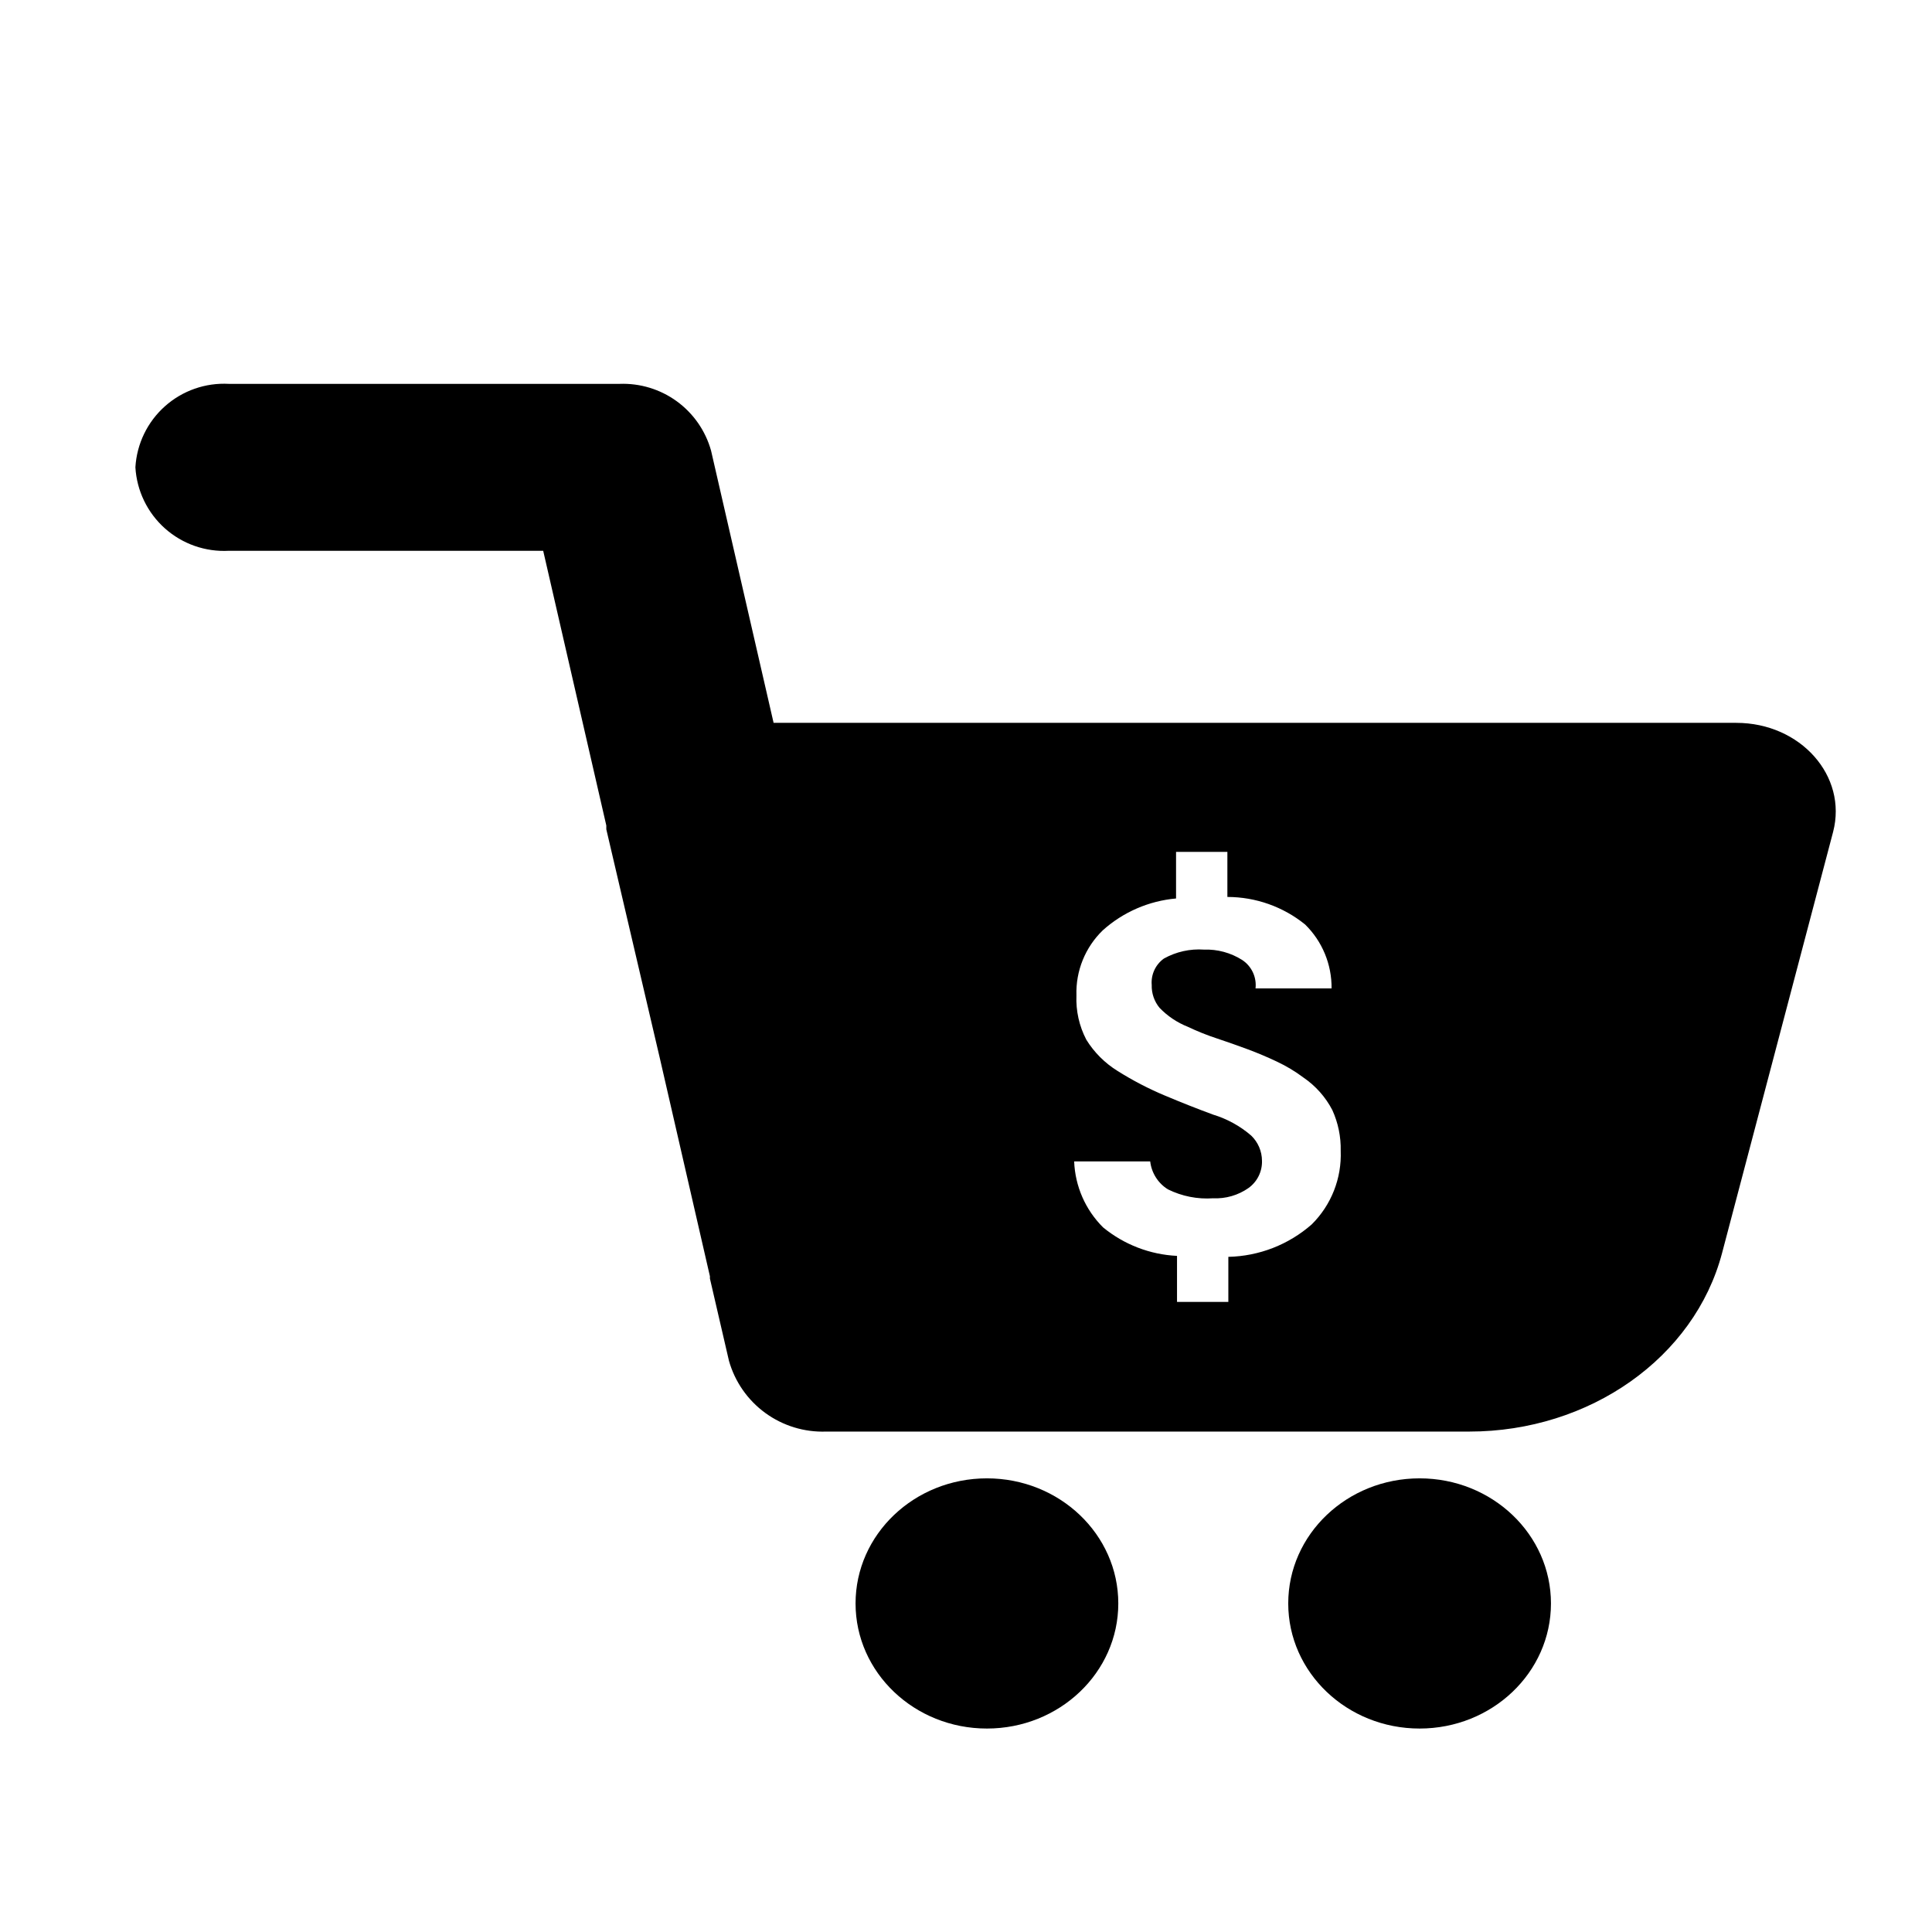 <?xml version="1.0" encoding="UTF-8"?>
<!-- Uploaded to: SVG Repo, www.svgrepo.com, Generator: SVG Repo Mixer Tools -->
<svg fill="#000000" width="800px" height="800px" version="1.1" viewBox="144 144 512 512" xmlns="http://www.w3.org/2000/svg">
 <g>
  <path d="m440.36 568.93c0 18.309-15.59 33.152-34.816 33.152-19.227 0-34.812-14.844-34.812-33.152 0-18.309 15.586-33.152 34.812-33.152 19.227 0 34.816 14.844 34.816 33.152"/>
  <path d="m555.02 568.93c0 18.309-15.586 33.152-34.812 33.152-19.227 0-34.812-14.844-34.812-33.152 0-18.309 15.586-33.152 34.812-33.152 19.227 0 34.812 14.844 34.812 33.152"/>
  <path d="m604.14 335.56h-255.13l-16.574-72.148c-1.469-5.246-4.664-9.848-9.07-13.059-4.406-3.207-9.766-4.836-15.215-4.625h-103.48c-6.219-0.344-12.316 1.793-16.965 5.938-4.644 4.144-7.461 9.965-7.824 16.18 0.363 6.219 3.18 12.035 7.824 16.184 4.648 4.144 10.746 6.277 16.965 5.934h83.281l16.727 72.801v1.008l14.207 60.762 13.25 57.688v0.605l5.039 21.766-0.004-0.004c1.57 5.57 4.965 10.457 9.645 13.863 4.68 3.41 10.367 5.144 16.152 4.93h170.39c31.941 0 59.703-19.598 67.008-47.309l29.422-111.59c3.879-14.863-8.664-28.918-25.645-28.918zm-112.5 132.9c-6.129 5.387-13.961 8.438-22.117 8.617v11.941h-13.602v-12.195c-7.176-0.344-14.047-2.996-19.598-7.555-4.672-4.648-7.41-10.898-7.66-17.484h20.152c0.352 3.055 2.078 5.781 4.688 7.406 3.715 1.836 7.856 2.656 11.988 2.367 3.34 0.156 6.637-0.801 9.371-2.719 2.316-1.656 3.656-4.359 3.578-7.203-0.008-2.531-1.043-4.953-2.871-6.703-2.934-2.531-6.367-4.418-10.078-5.543-4.199-1.547-8.445-3.223-12.746-5.039v0.004c-4.371-1.832-8.586-4.023-12.594-6.551-3.356-2.078-6.184-4.906-8.262-8.262-1.891-3.617-2.793-7.664-2.621-11.738-0.215-6.492 2.332-12.77 7.004-17.281 5.387-4.824 12.191-7.777 19.395-8.414v-12.344h13.602v11.941h0.004c7.5 0.004 14.777 2.582 20.605 7.305 4.539 4.453 7.066 10.566 7.004 16.93h-20.152c0.332-2.996-1.055-5.918-3.578-7.559-3.008-1.898-6.519-2.848-10.078-2.723-3.695-0.258-7.391 0.566-10.629 2.371-2.234 1.602-3.457 4.262-3.227 7-0.066 2.199 0.668 4.348 2.066 6.047 2.109 2.199 4.672 3.918 7.508 5.039 2.535 1.207 5.141 2.25 7.809 3.121 2.719 0.906 5.391 1.848 8.012 2.82 2.621 0.973 5.207 2.066 7.758 3.273v0.004c2.492 1.164 4.856 2.582 7.055 4.231 3.223 2.199 5.856 5.156 7.656 8.617 1.539 3.383 2.297 7.066 2.219 10.781 0.293 7.285-2.484 14.359-7.66 19.496z"/>
 </g>
</svg>